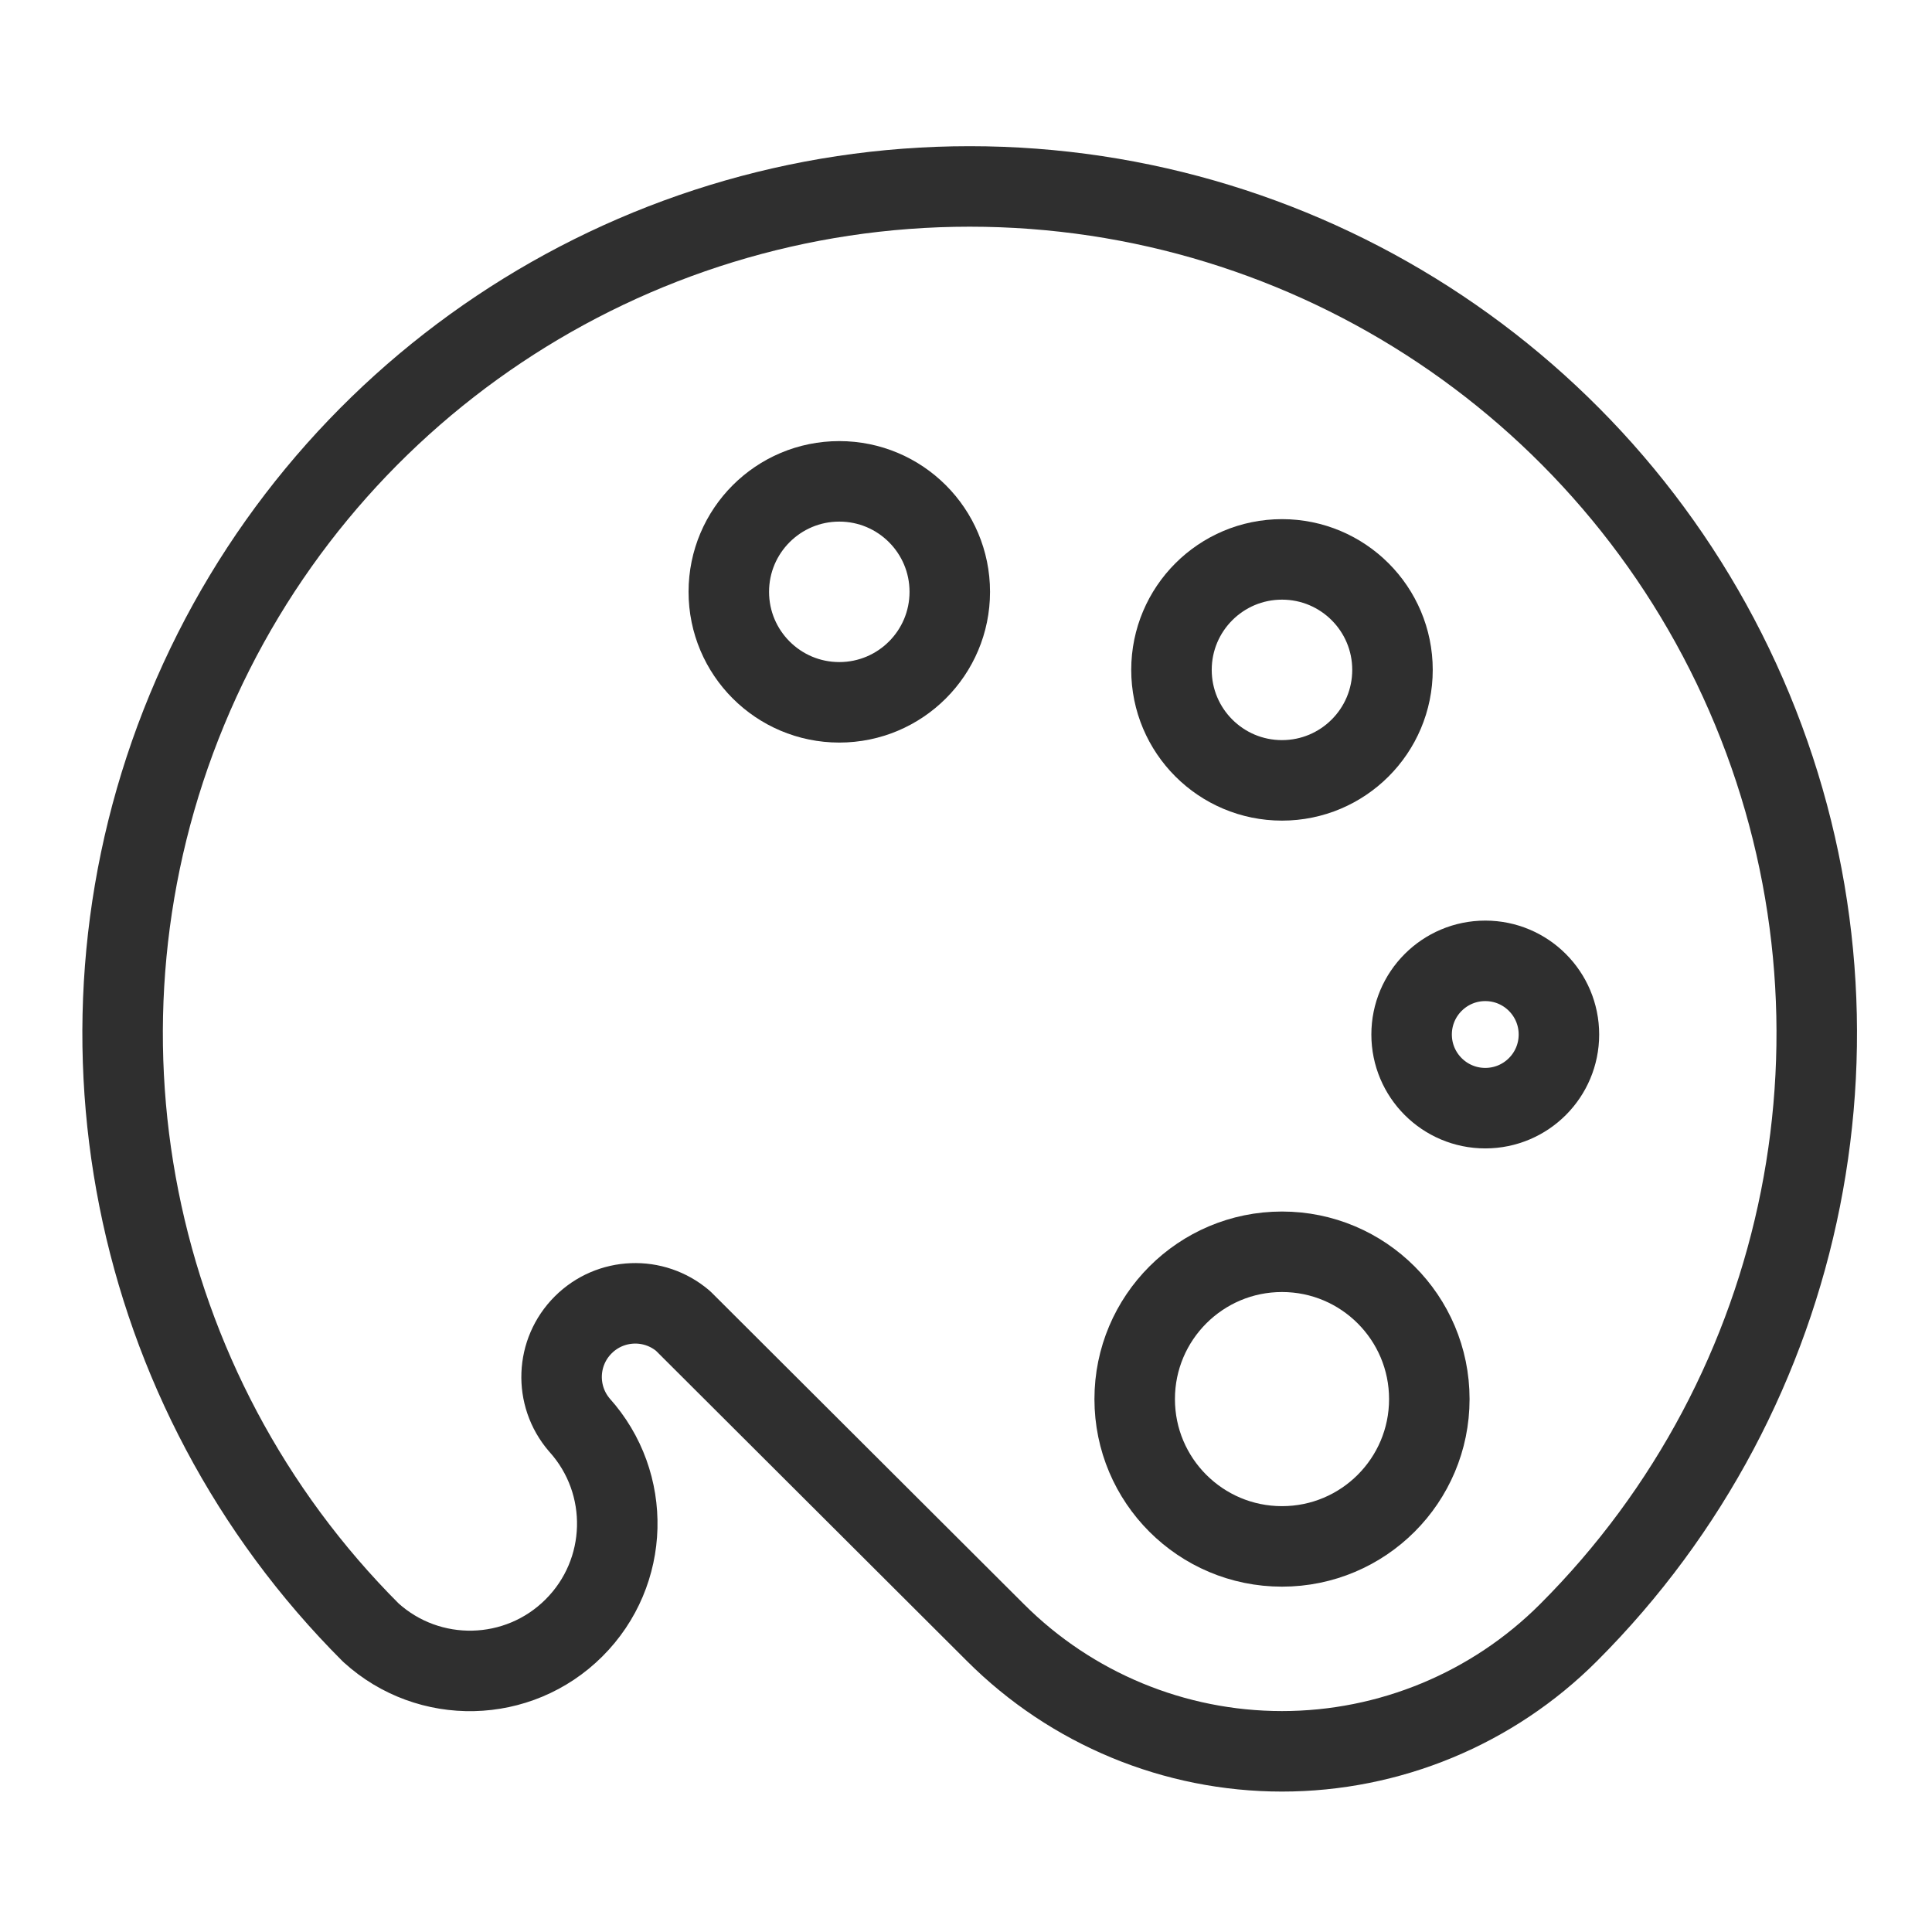 <?xml version="1.0" encoding="UTF-8"?>
<svg xmlns="http://www.w3.org/2000/svg" width="48" height="48" viewBox="0 0 48 48" fill="none">
  <g clip-path="url(#clip0_770_981)">
    <path d="M9.214 40.562C3.193 34.543 1.391 25.491 4.648 17.626C7.904 9.761 15.579 4.632 24.091 4.632C32.604 4.632 40.279 9.761 43.535 17.626C46.792 25.491 44.99 34.543 38.969 40.562C37.082 42.45 34.521 43.511 31.851 43.511C29.18 43.511 26.62 42.45 24.732 40.562L16.973 32.821C16.247 32.199 15.164 32.241 14.489 32.917C13.812 33.593 13.771 34.675 14.393 35.401C15.7 36.849 15.642 39.069 14.259 40.446C12.877 41.824 10.657 41.874 9.214 40.562Z" stroke="#2F2F2F" stroke-width="2" stroke-linecap="round" stroke-linejoin="round"></path>
    <path d="M34.596 16.643C34.596 18.159 33.367 19.388 31.851 19.388C30.334 19.388 29.105 18.159 29.105 16.643C29.105 15.127 30.334 13.898 31.851 13.898C33.367 13.898 34.596 15.127 34.596 16.643Z" stroke="#2F2F2F" stroke-width="2" stroke-linecap="round" stroke-linejoin="round"></path>
    <path d="M36.901 27.532C37.912 27.532 38.731 26.713 38.731 25.702C38.731 24.691 37.912 23.872 36.901 23.872C35.891 23.872 35.071 24.691 35.071 25.702C35.071 26.713 35.891 27.532 36.901 27.532Z" stroke="#2F2F2F" stroke-width="2" stroke-linecap="round" stroke-linejoin="round"></path>
    <path d="M31.851 38.42C29.83 38.42 28.191 36.782 28.191 34.76C28.191 32.739 29.83 31.1 31.851 31.1C33.872 31.1 35.511 32.739 35.511 34.76C35.511 36.782 33.872 38.42 31.851 38.42Z" stroke="#2F2F2F" stroke-width="2" stroke-linecap="round" stroke-linejoin="round"></path>
    <path d="M20.852 11.959C22.368 11.959 23.597 13.188 23.597 14.704C23.597 16.22 22.368 17.449 20.852 17.449C19.336 17.449 18.107 16.22 18.107 14.704C18.107 13.188 19.336 11.959 20.852 11.959Z" stroke="#2F2F2F" stroke-width="2" stroke-linecap="round" stroke-linejoin="round"></path>
  </g>
  <defs>
    <clipPath id="clip0_770_981">
      <rect width="48" height="48" fill="white"></rect>
    </clipPath>
  </defs>
</svg>
